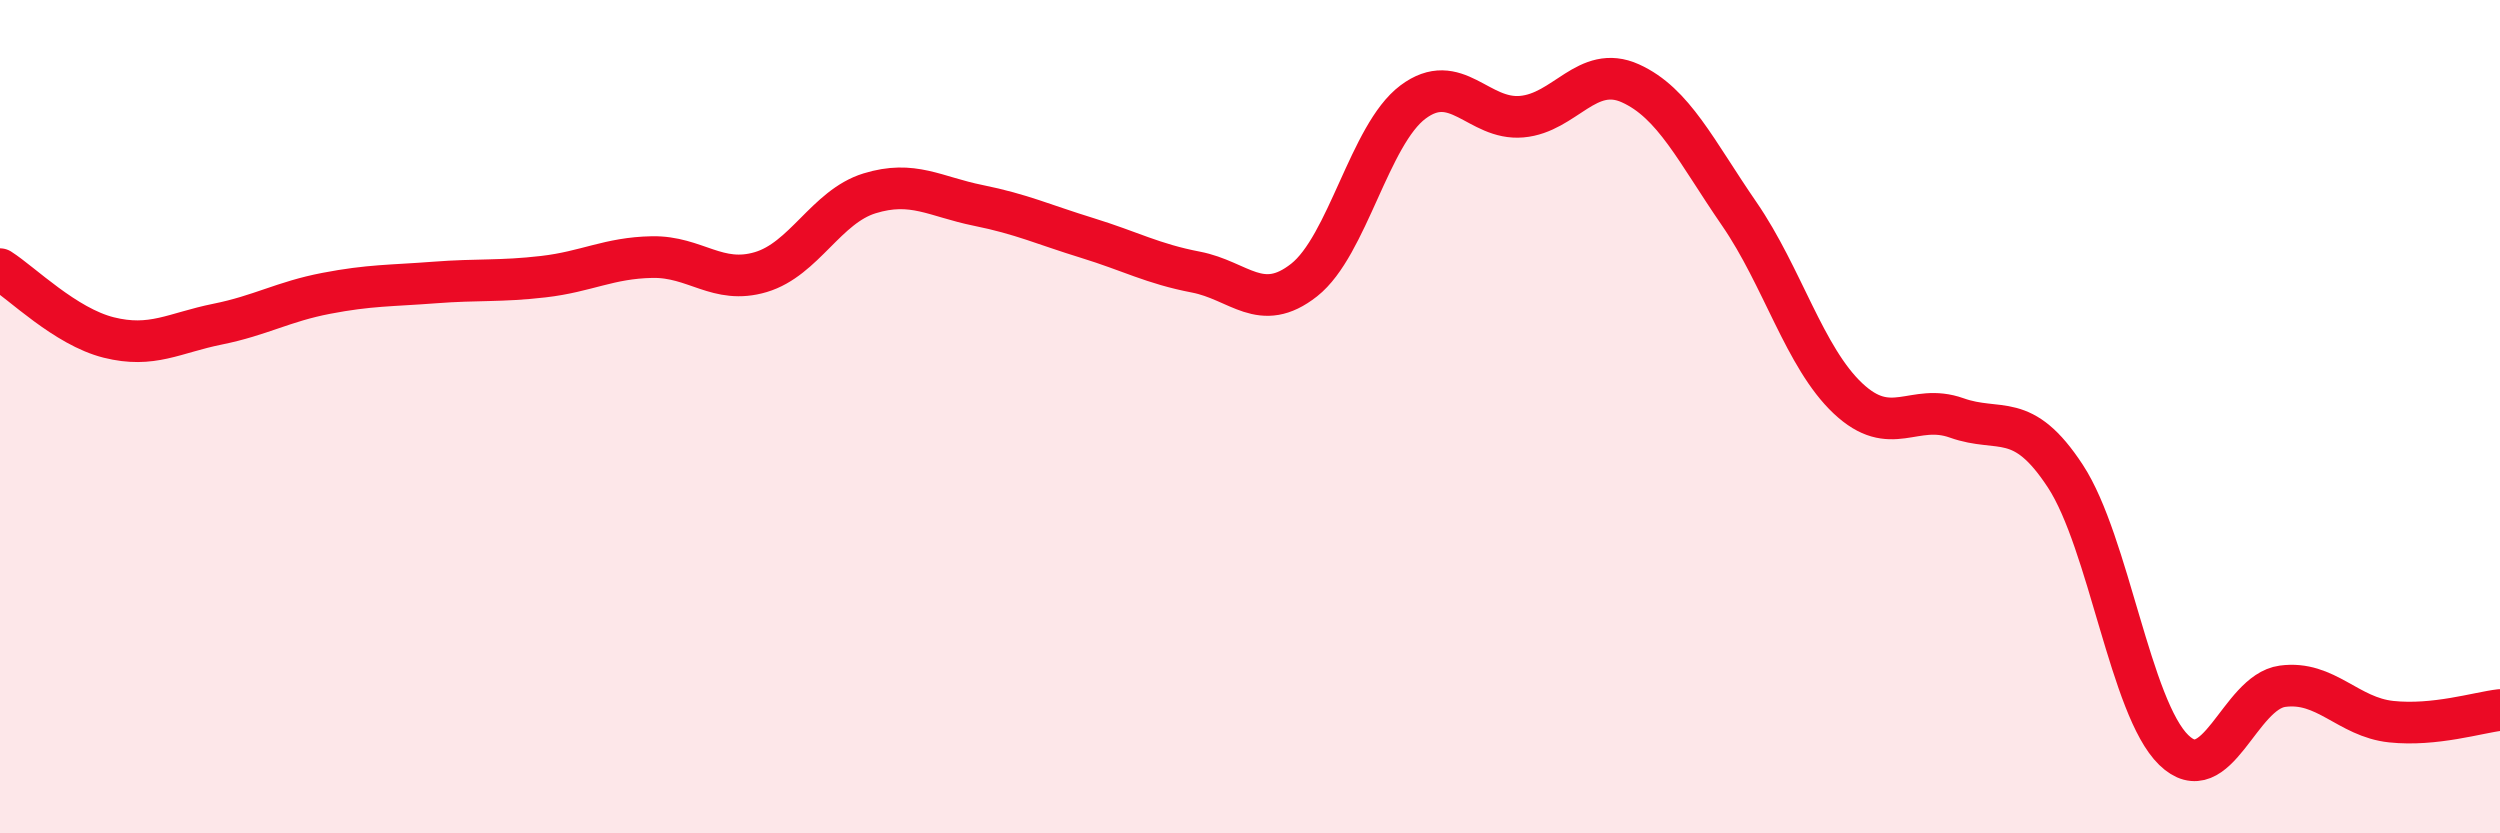 
    <svg width="60" height="20" viewBox="0 0 60 20" xmlns="http://www.w3.org/2000/svg">
      <path
        d="M 0,6.46 C 0.52,6.79 1.57,7.84 2.61,8.1 C 3.65,8.36 4.18,7.99 5.22,7.78 C 6.26,7.57 6.79,7.24 7.83,7.04 C 8.87,6.84 9.39,6.86 10.43,6.78 C 11.47,6.7 12,6.76 13.04,6.64 C 14.08,6.52 14.61,6.19 15.65,6.17 C 16.69,6.15 17.22,6.84 18.26,6.53 C 19.3,6.22 19.83,4.96 20.87,4.64 C 21.91,4.32 22.44,4.72 23.48,4.93 C 24.52,5.14 25.05,5.39 26.09,5.71 C 27.13,6.03 27.66,6.33 28.7,6.53 C 29.74,6.73 30.26,7.54 31.3,6.72 C 32.34,5.9 32.87,3.23 33.91,2.45 C 34.95,1.67 35.48,2.89 36.52,2.8 C 37.56,2.71 38.09,1.53 39.13,2 C 40.17,2.47 40.7,3.62 41.74,5.13 C 42.78,6.64 43.31,8.58 44.35,9.56 C 45.39,10.54 45.92,9.66 46.96,10.03 C 48,10.4 48.53,9.84 49.57,11.43 C 50.61,13.02 51.13,16.99 52.17,18 C 53.21,19.01 53.74,16.61 54.78,16.47 C 55.82,16.33 56.35,17.21 57.39,17.32 C 58.43,17.43 59.48,17.1 60,17.04L60 20L0 20Z"
        fill="#EB0A25"
        opacity="0.1"
        stroke-linecap="round"
        stroke-linejoin="round"
      />
      <path
        d="M 0,6.46 C 0.52,6.79 1.57,7.84 2.61,8.1 C 3.65,8.36 4.18,7.99 5.22,7.78 C 6.26,7.57 6.79,7.24 7.83,7.04 C 8.87,6.84 9.39,6.86 10.43,6.78 C 11.47,6.7 12,6.76 13.04,6.64 C 14.08,6.52 14.61,6.19 15.65,6.17 C 16.69,6.15 17.22,6.84 18.26,6.53 C 19.3,6.22 19.83,4.96 20.87,4.64 C 21.91,4.32 22.44,4.72 23.48,4.93 C 24.52,5.14 25.05,5.39 26.09,5.71 C 27.13,6.03 27.66,6.33 28.7,6.53 C 29.74,6.73 30.26,7.54 31.3,6.72 C 32.34,5.9 32.87,3.23 33.91,2.45 C 34.95,1.67 35.48,2.89 36.52,2.8 C 37.56,2.71 38.09,1.53 39.13,2 C 40.17,2.47 40.7,3.62 41.74,5.13 C 42.78,6.64 43.31,8.58 44.35,9.56 C 45.39,10.54 45.92,9.66 46.96,10.03 C 48,10.4 48.53,9.84 49.57,11.43 C 50.61,13.02 51.13,16.99 52.17,18 C 53.21,19.01 53.74,16.61 54.78,16.47 C 55.82,16.33 56.35,17.21 57.39,17.32 C 58.43,17.43 59.48,17.1 60,17.04"
        stroke="#EB0A25"
        stroke-width="1"
        fill="none"
        stroke-linecap="round"
        stroke-linejoin="round"
      />
    </svg>
  